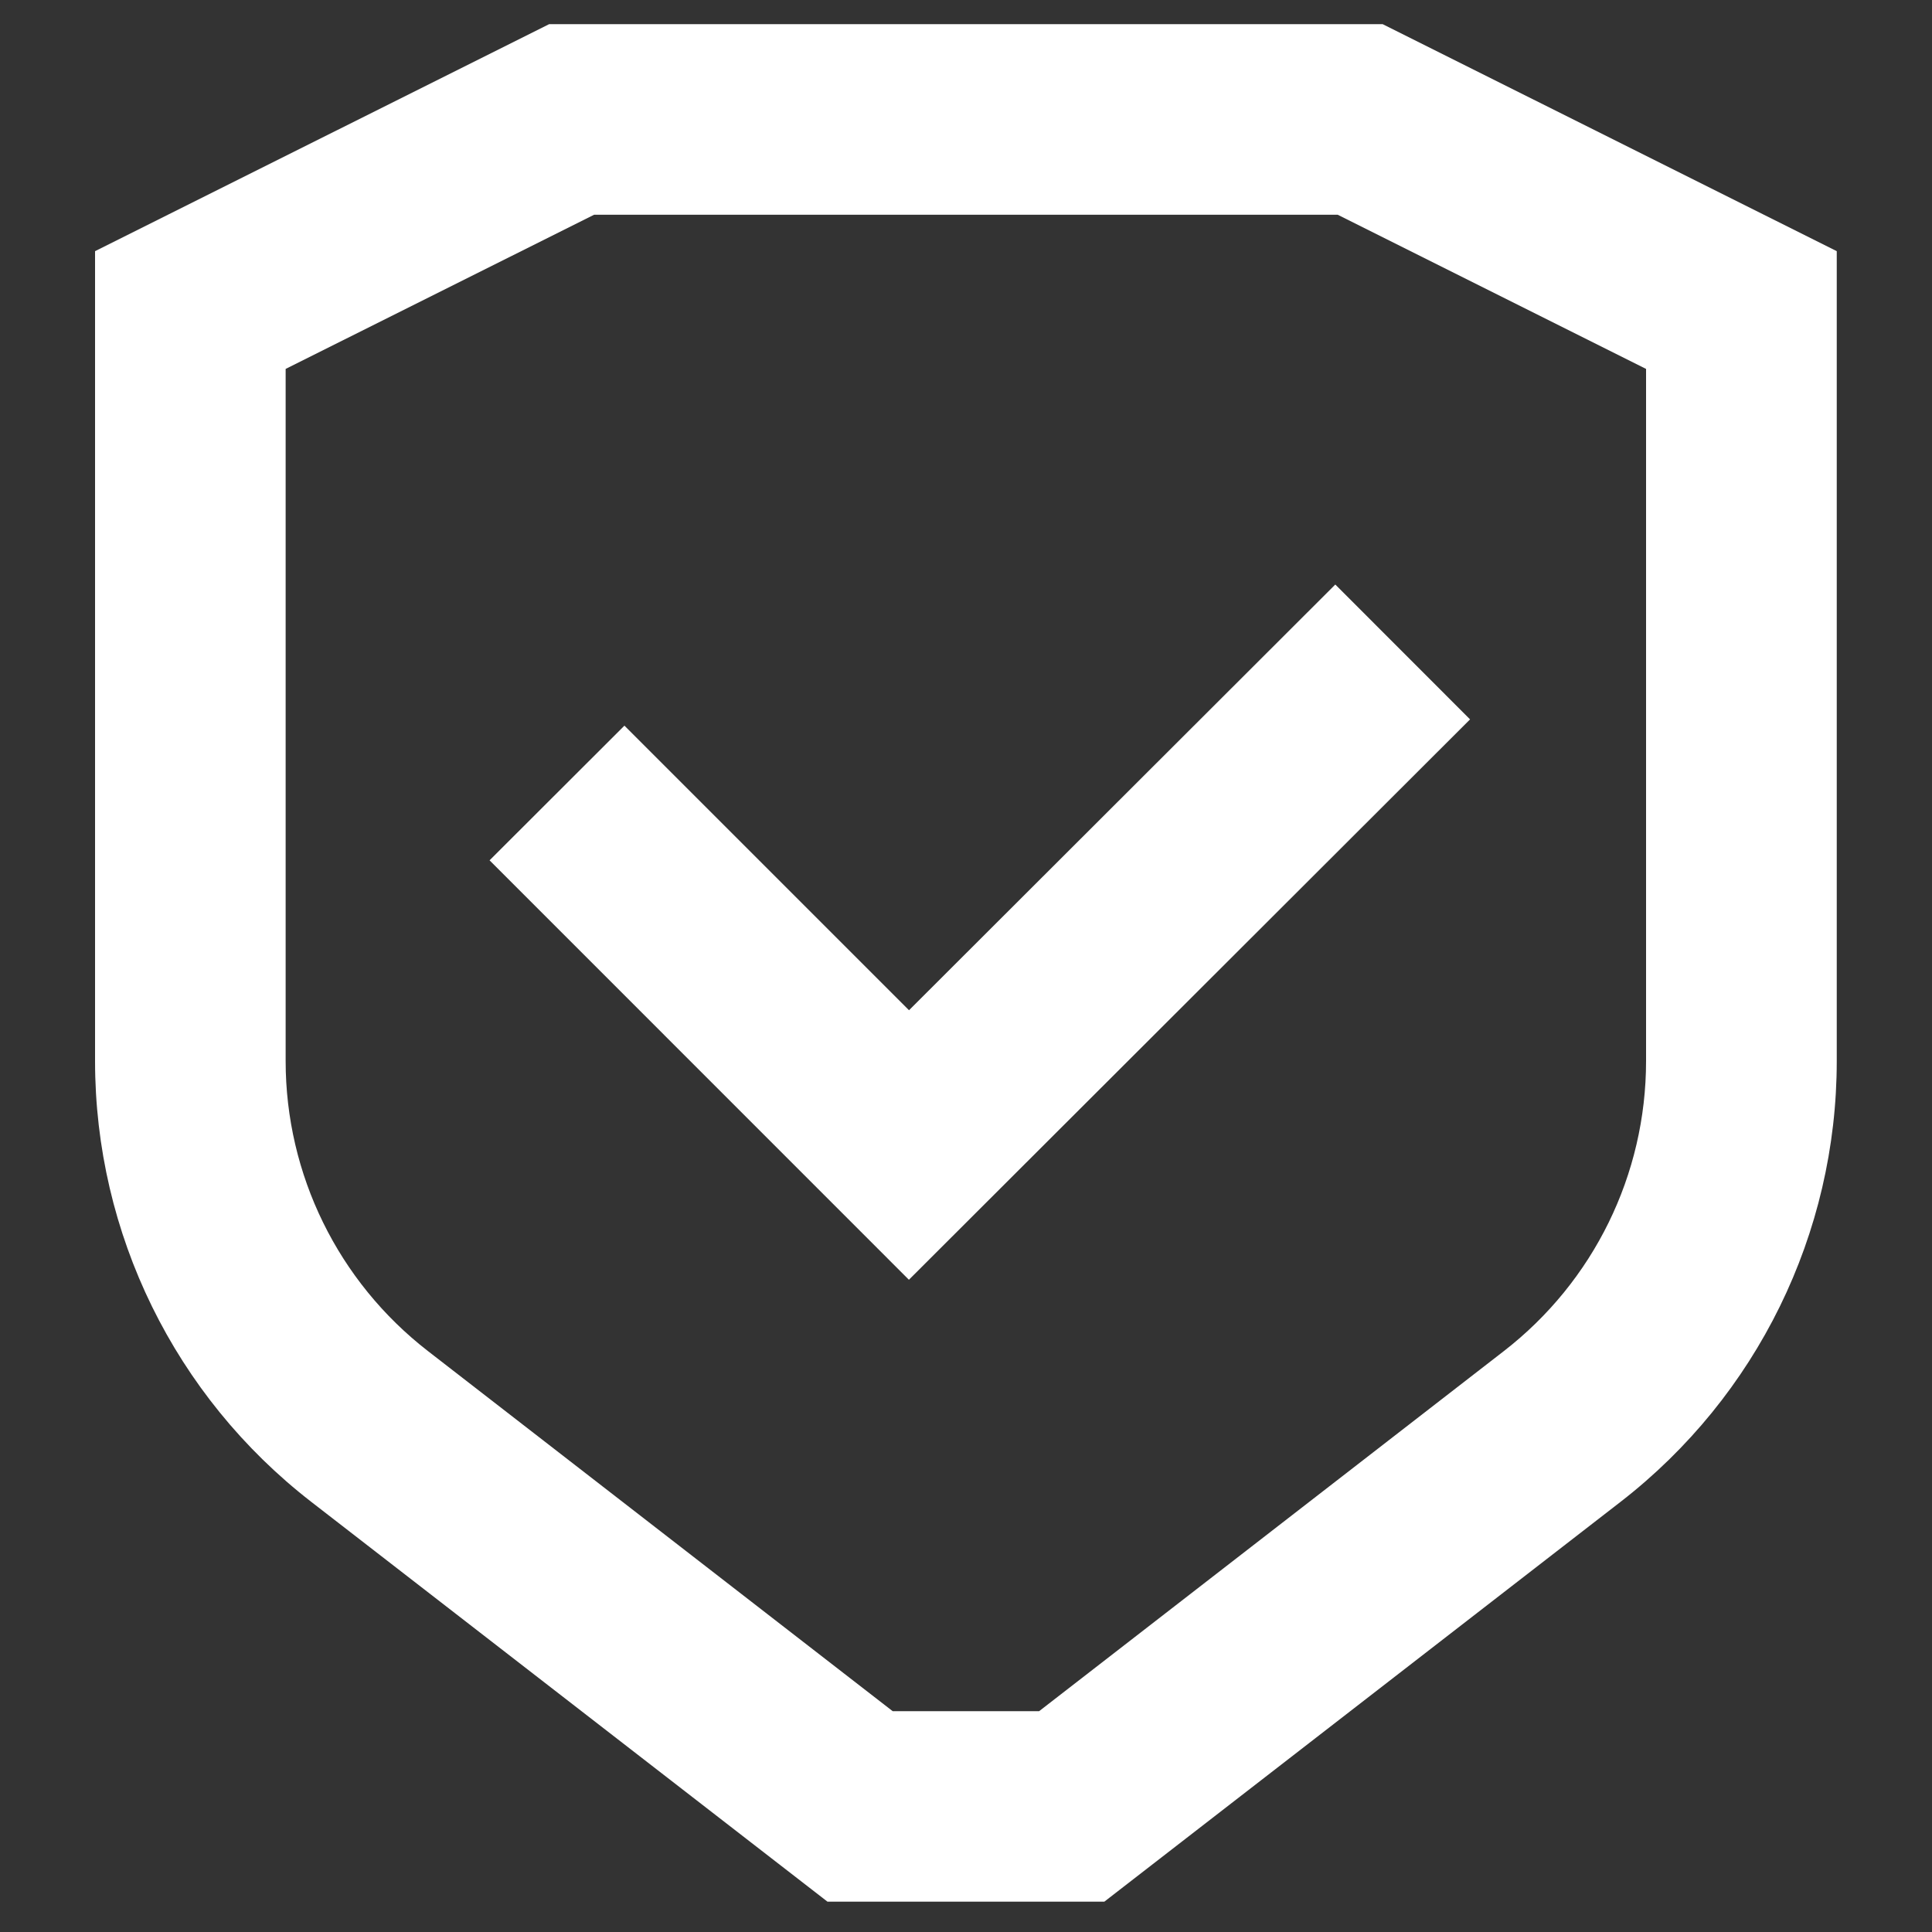 <svg width="20" height="20" viewBox="0 0 20 20" fill="none" xmlns="http://www.w3.org/2000/svg">
<rect x="0" y="0" width="20" height="20" fill="#333333" stroke="none"/>
<g clip-path="url(#clip0_4857_1129)">
<path d="M19.014 2.6V10.984C19.014 12.77 18.188 14.453 16.776 15.547L11.432 19.686H8.566L3.222 15.547C1.81 14.453 0.984 12.77 0.984 10.984V2.6L5.685 0.25H14.313L19.014 2.6ZM2.957 3.819V10.984C2.957 12.159 3.5 13.266 4.431 13.987L9.241 17.714H10.757L15.567 13.987C16.498 13.266 17.04 12.159 17.04 10.984V3.819L13.848 2.223H6.15L2.957 3.819ZM15.218 7.447L9.409 13.248L5.068 8.906L6.464 7.512L9.41 10.458L13.823 6.051L15.218 7.447Z" fill="white"/>
</g>
<defs>
<clipPath id="clip0_4857_1129">
<rect width="20" height="20" fill="white"/>
</clipPath>
</defs>
</svg>
